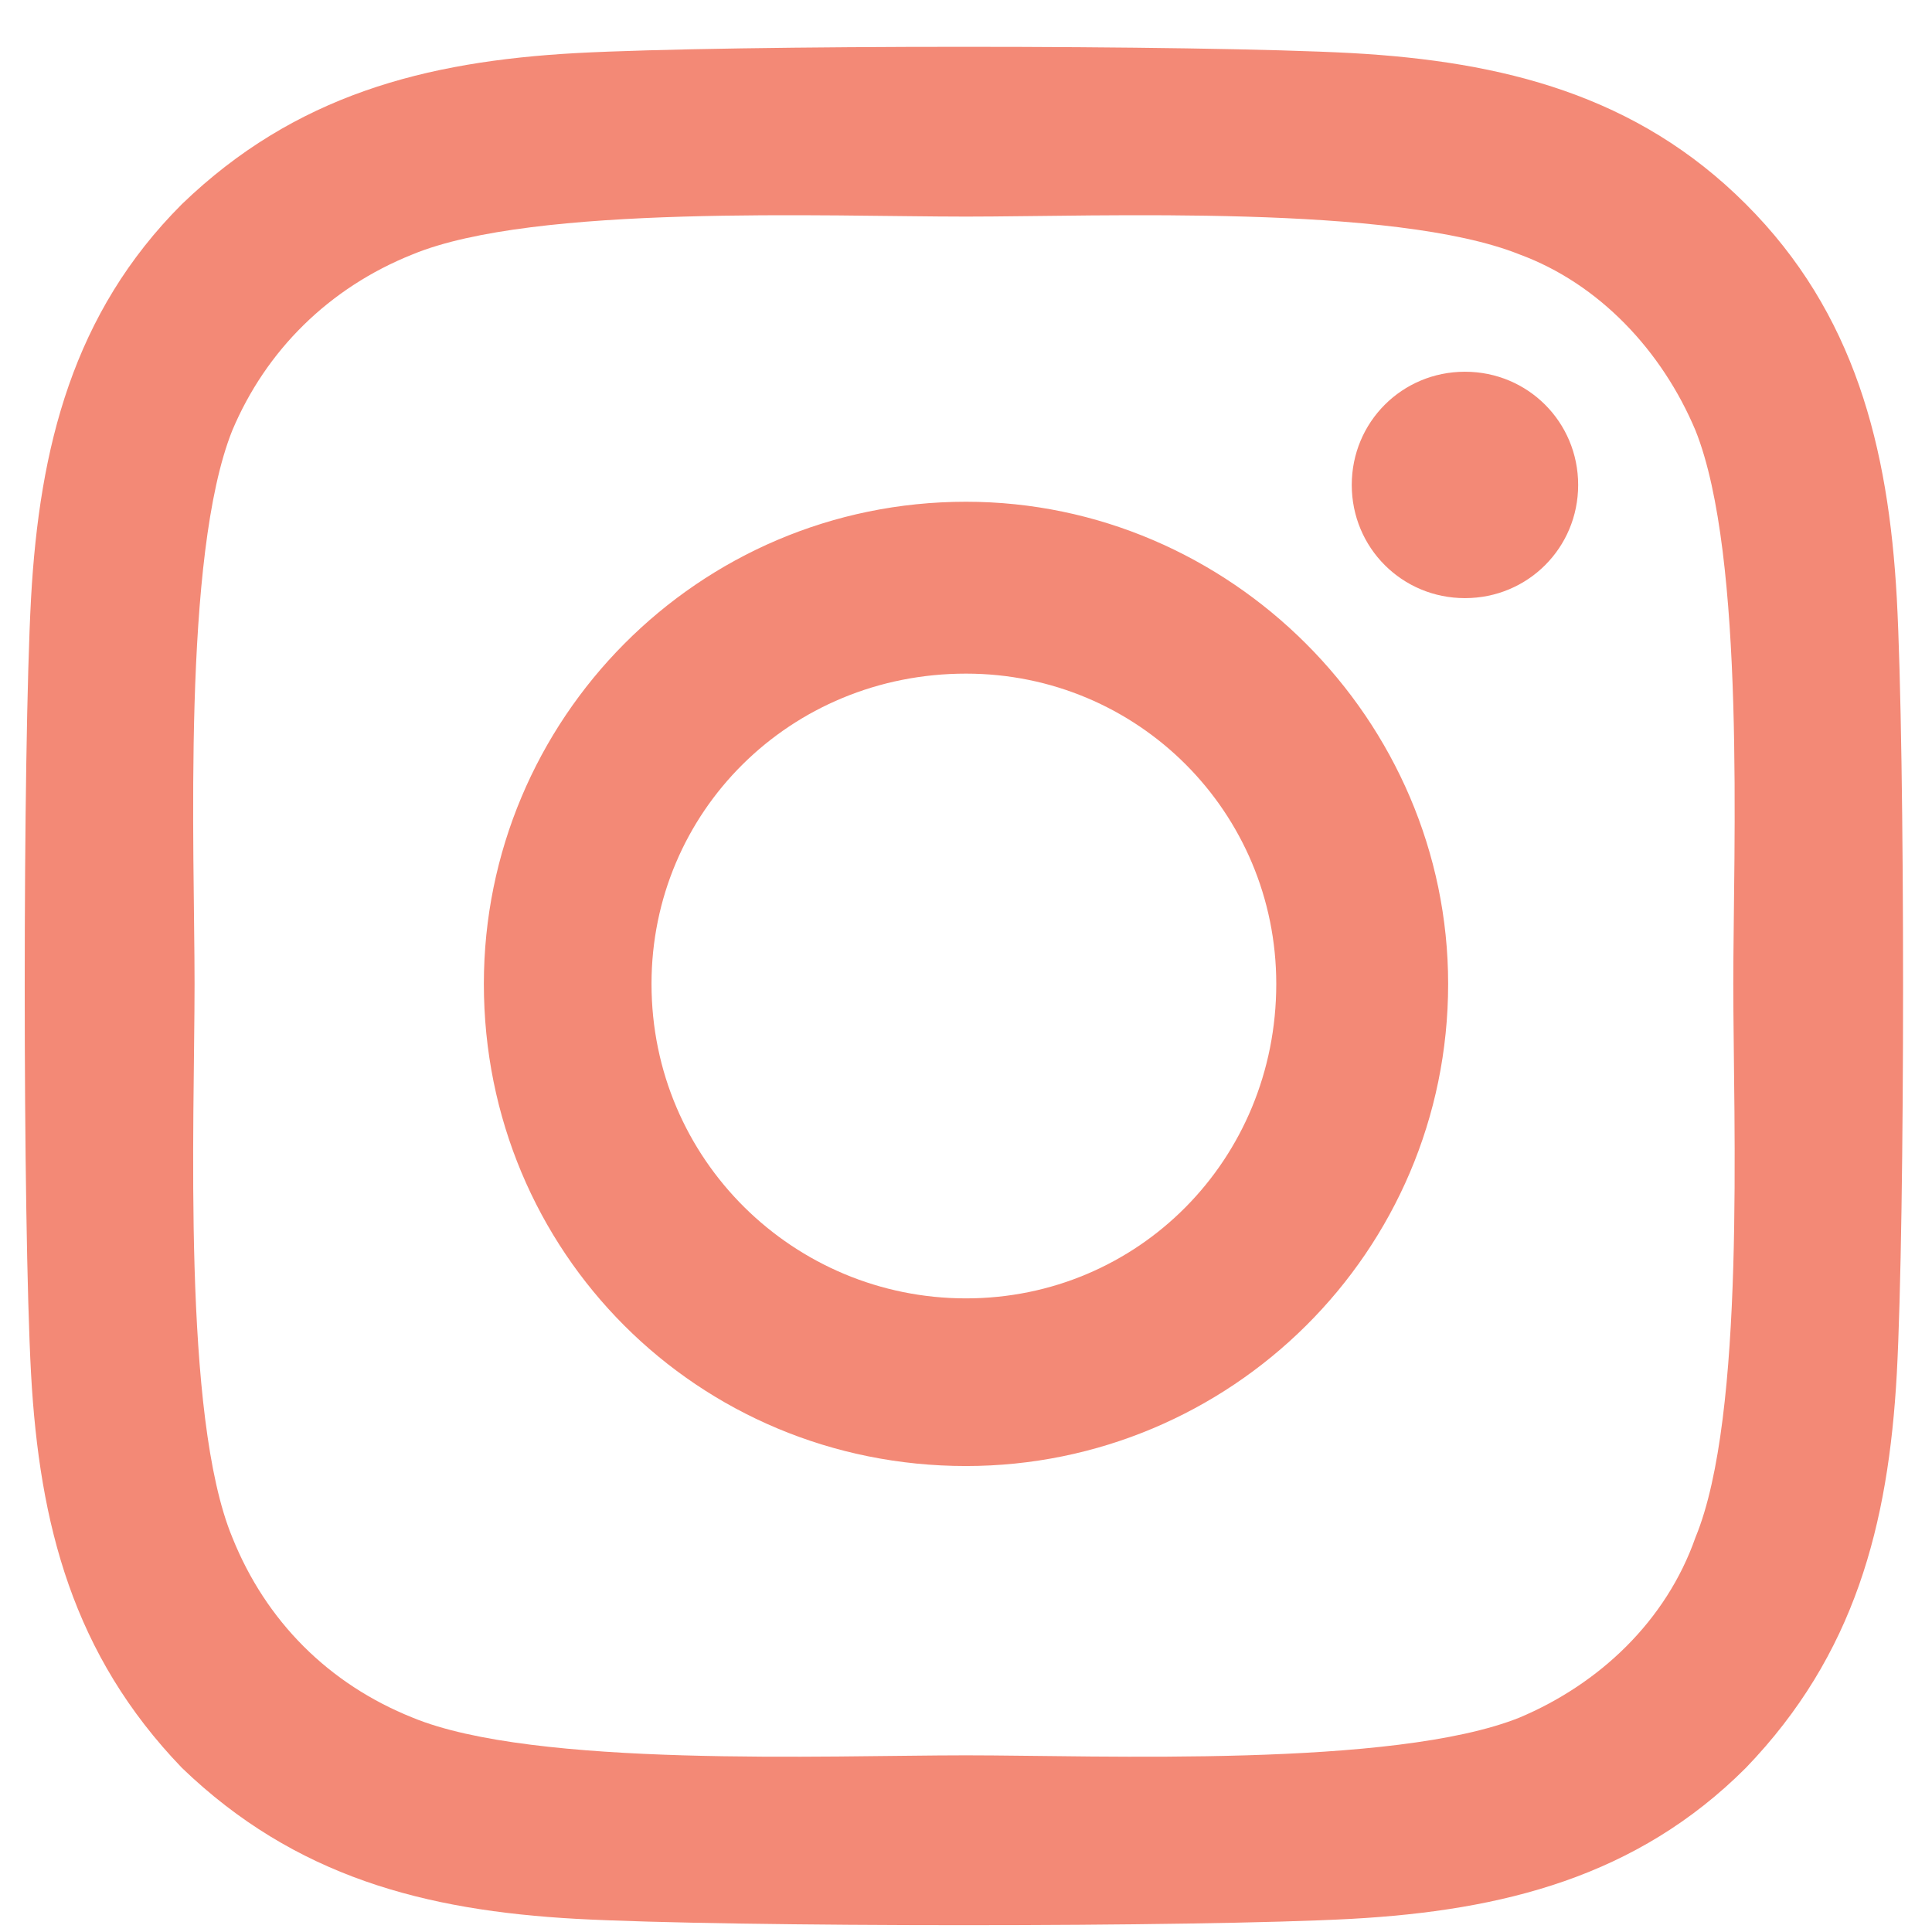 <svg xmlns="http://www.w3.org/2000/svg" fill="none" viewBox="0 0 27 27" height="27" width="27">
<path fill="#F38976" d="M13.5 7.012C17.191 7.012 20.238 10.059 20.238 13.75C20.238 17.5 17.191 20.488 13.5 20.488C9.75 20.488 6.762 17.5 6.762 13.75C6.762 10.059 9.75 7.012 13.5 7.012ZM13.5 18.145C15.902 18.145 17.836 16.211 17.836 13.75C17.836 11.348 15.902 9.414 13.5 9.414C11.039 9.414 9.105 11.348 9.105 13.75C9.105 16.211 11.098 18.145 13.5 18.145ZM22.055 6.777C22.055 7.656 21.352 8.359 20.473 8.359C19.594 8.359 18.891 7.656 18.891 6.777C18.891 5.898 19.594 5.195 20.473 5.195C21.352 5.195 22.055 5.898 22.055 6.777ZM26.508 8.359C26.625 10.527 26.625 17.031 26.508 19.199C26.391 21.309 25.922 23.125 24.398 24.707C22.875 26.23 21 26.699 18.891 26.816C16.723 26.934 10.219 26.934 8.051 26.816C5.941 26.699 4.125 26.23 2.543 24.707C1.02 23.125 0.551 21.309 0.434 19.199C0.316 17.031 0.316 10.527 0.434 8.359C0.551 6.25 1.02 4.375 2.543 2.852C4.125 1.328 5.941 0.859 8.051 0.742C10.219 0.625 16.723 0.625 18.891 0.742C21 0.859 22.875 1.328 24.398 2.852C25.922 4.375 26.391 6.25 26.508 8.359ZM23.695 21.484C24.398 19.785 24.223 15.684 24.223 13.75C24.223 11.875 24.398 7.773 23.695 6.016C23.227 4.902 22.348 3.965 21.234 3.555C19.477 2.852 15.375 3.027 13.5 3.027C11.566 3.027 7.465 2.852 5.766 3.555C4.594 4.023 3.715 4.902 3.246 6.016C2.543 7.773 2.719 11.875 2.719 13.75C2.719 15.684 2.543 19.785 3.246 21.484C3.715 22.656 4.594 23.535 5.766 24.004C7.465 24.707 11.566 24.531 13.5 24.531C15.375 24.531 19.477 24.707 21.234 24.004C22.348 23.535 23.285 22.656 23.695 21.484Z"></path>
</svg>
